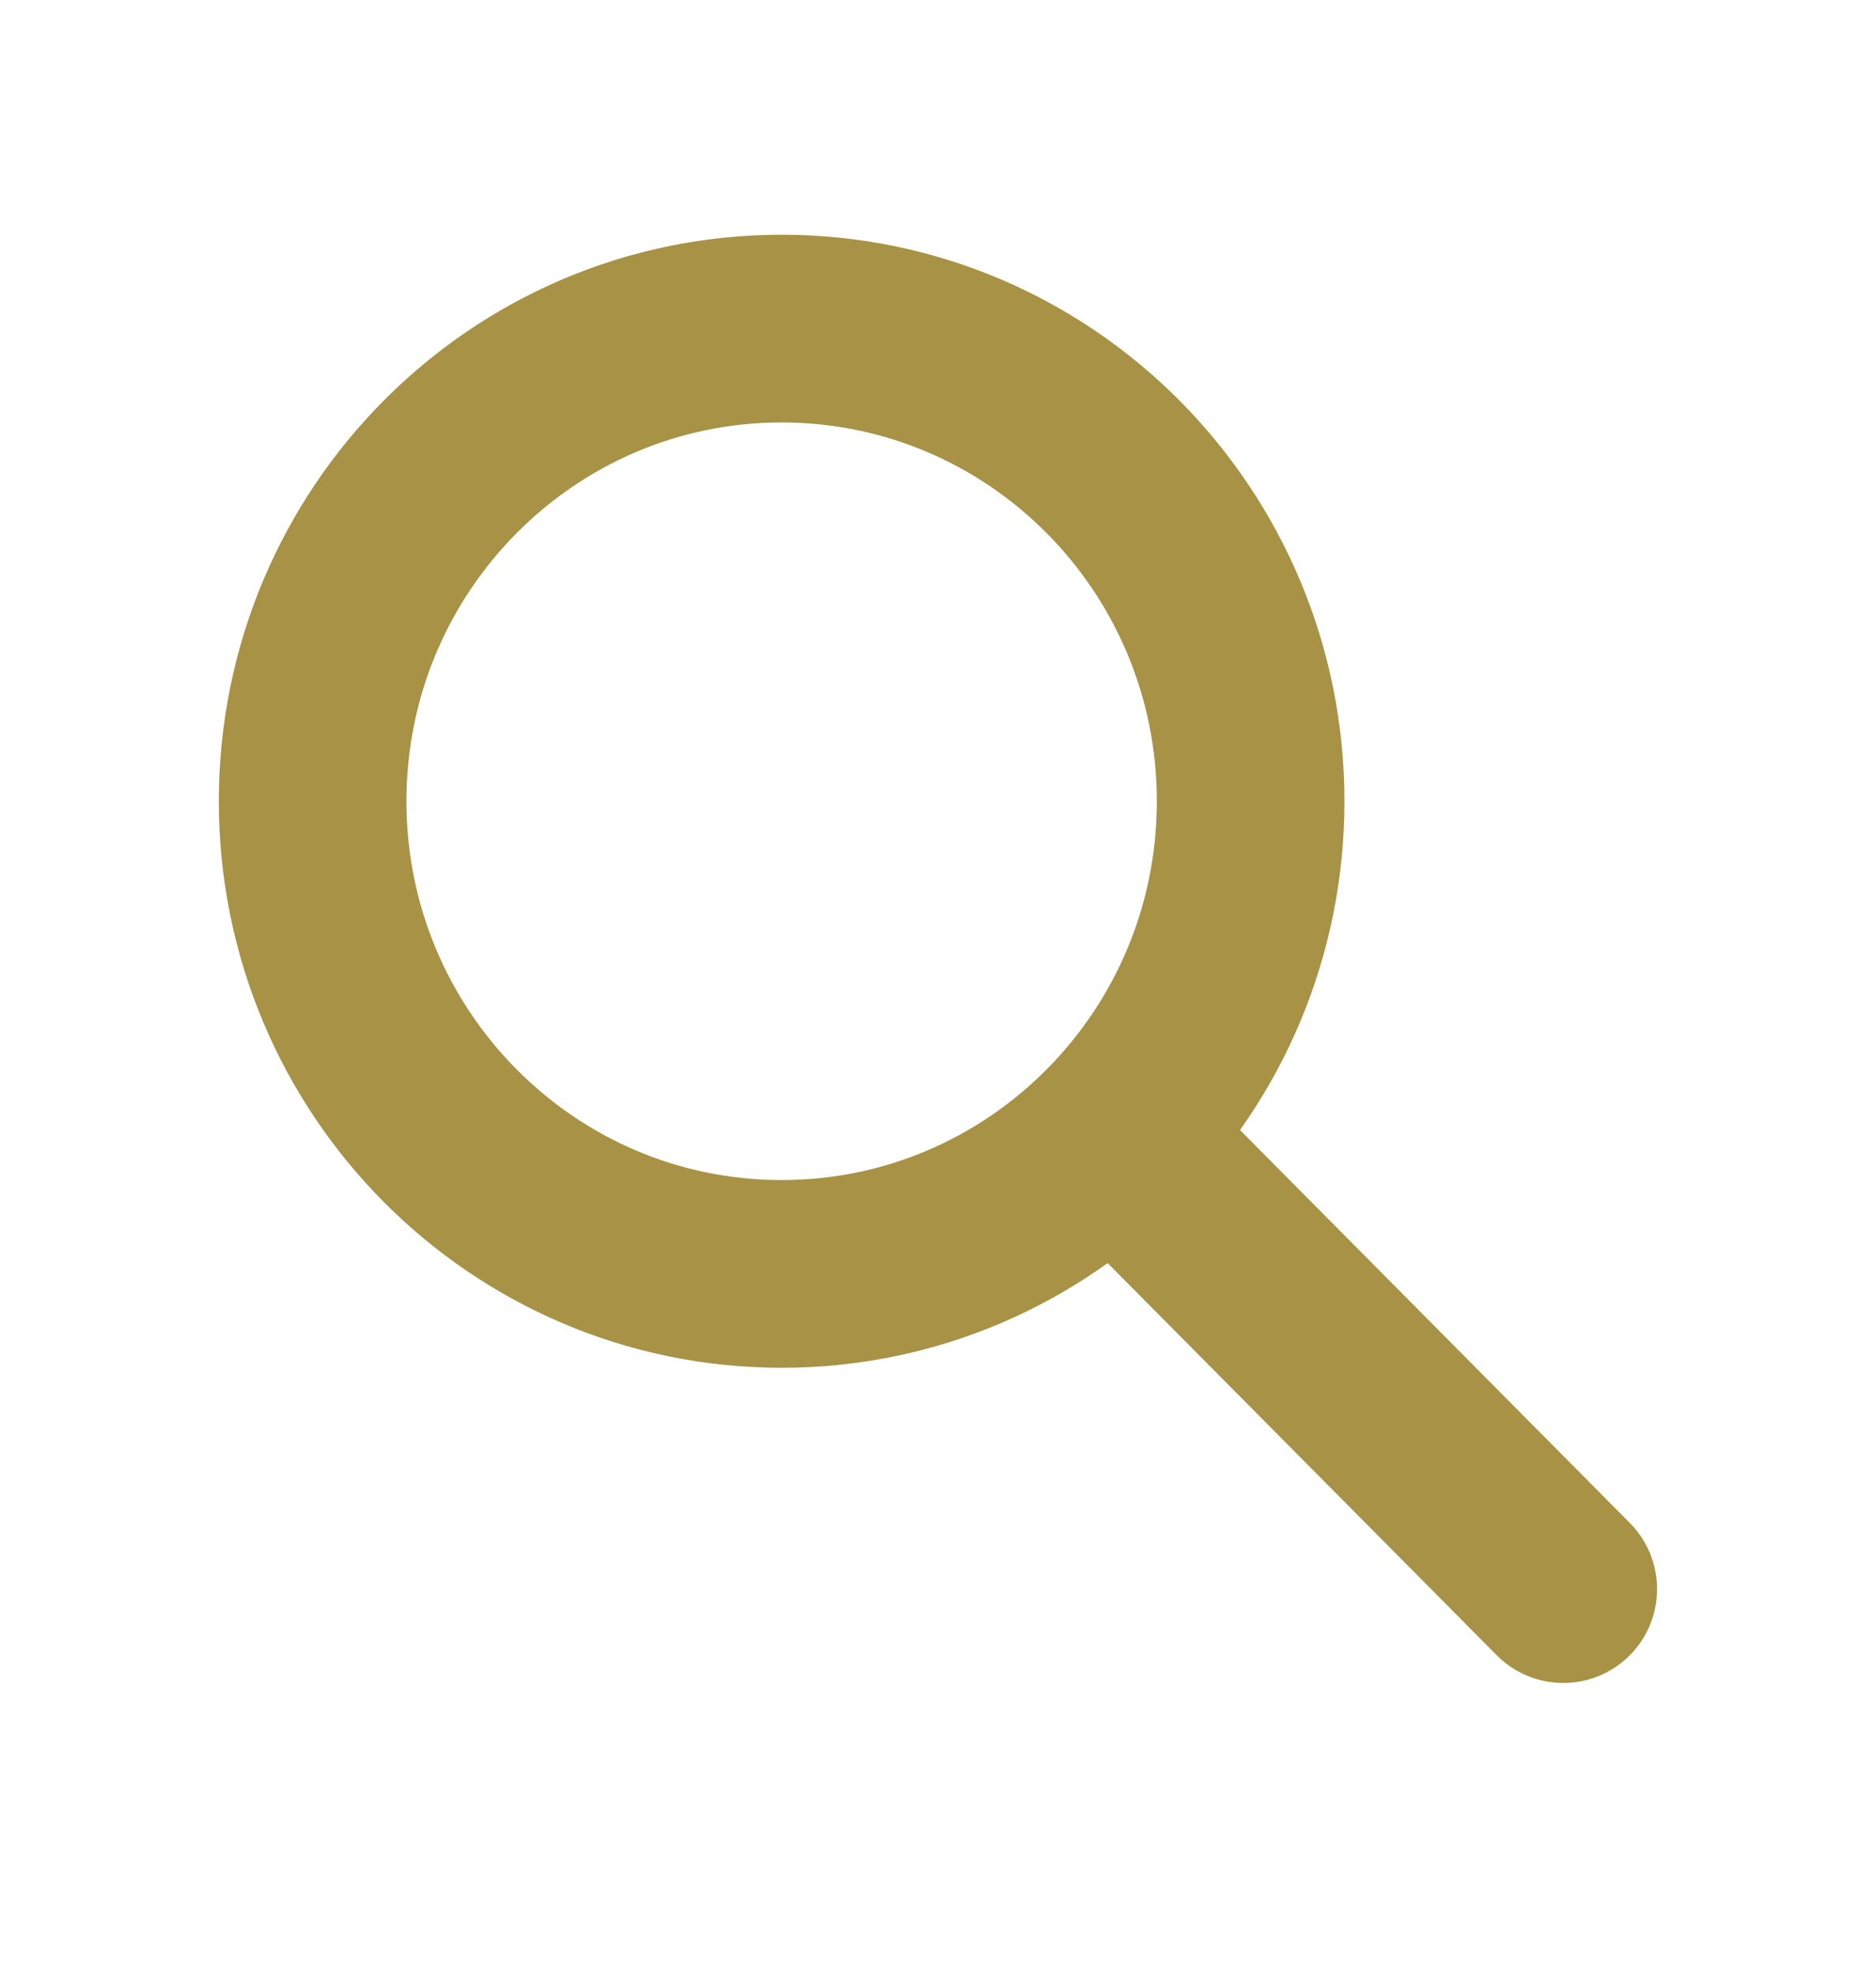 <svg width="20" height="21" viewBox="0 0 20 21" fill="none" xmlns="http://www.w3.org/2000/svg">
<path d="M12.01 12.241L16.666 16.931" stroke="#A79245" stroke-width="2" stroke-linecap="round" stroke-linejoin="round"/>
<path d="M8.333 13.573C11.094 13.573 13.333 11.319 13.333 8.537C13.333 5.755 11.094 3.501 8.333 3.501C5.572 3.501 3.333 5.755 3.333 8.537C3.333 11.319 5.572 13.573 8.333 13.573Z" stroke="#A79245" stroke-width="2" stroke-linecap="round" stroke-linejoin="round"/>
</svg>
